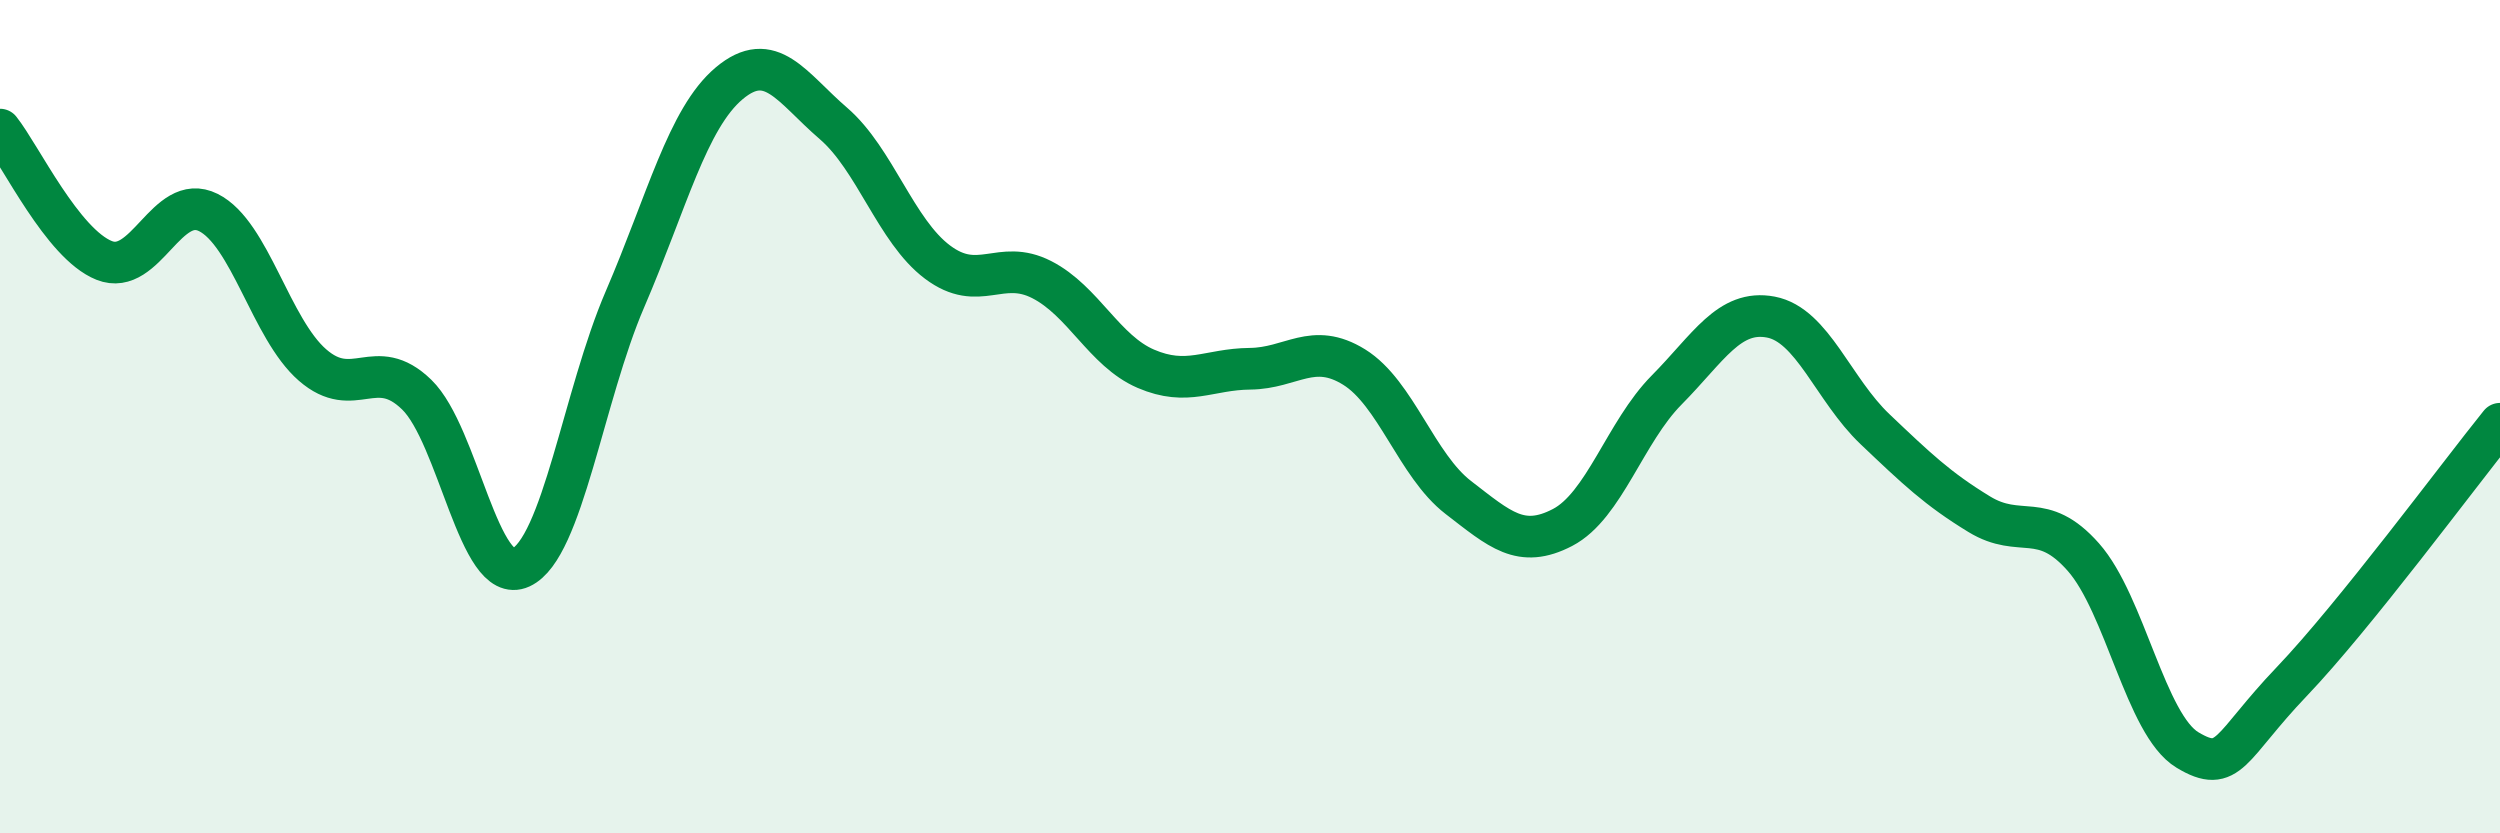 
    <svg width="60" height="20" viewBox="0 0 60 20" xmlns="http://www.w3.org/2000/svg">
      <path
        d="M 0,3.11 C 0.5,3.74 1.5,5.85 2.5,6.25 C 3.5,6.65 4,4.6 5,5.1 C 6,5.6 6.5,7.89 7.5,8.76 C 8.5,9.63 9,8.5 10,9.47 C 11,10.44 11.5,14.08 12.5,13.62 C 13.5,13.16 14,9.5 15,7.18 C 16,4.86 16.5,2.84 17.5,2 C 18.5,1.16 19,2.1 20,2.96 C 21,3.82 21.5,5.54 22.5,6.29 C 23.5,7.04 24,6.2 25,6.71 C 26,7.22 26.5,8.42 27.5,8.85 C 28.5,9.28 29,8.86 30,8.85 C 31,8.84 31.5,8.19 32.5,8.81 C 33.5,9.43 34,11.17 35,11.94 C 36,12.71 36.5,13.18 37.5,12.66 C 38.5,12.14 39,10.37 40,9.36 C 41,8.35 41.5,7.42 42.5,7.61 C 43.5,7.8 44,9.35 45,10.3 C 46,11.25 46.5,11.73 47.5,12.34 C 48.5,12.95 49,12.24 50,13.37 C 51,14.5 51.5,17.4 52.5,18 C 53.5,18.6 53.5,17.93 55,16.36 C 56.5,14.79 59,11.41 60,10.17L60 20L0 20Z"
        fill="#008740"
        opacity="0.1"
        stroke-linecap="round"
        stroke-linejoin="round"
      />
      <path
        d="M 0,3.11 C 0.5,3.74 1.5,5.85 2.5,6.25 C 3.5,6.65 4,4.6 5,5.1 C 6,5.6 6.5,7.89 7.5,8.76 C 8.5,9.63 9,8.5 10,9.47 C 11,10.44 11.5,14.08 12.5,13.62 C 13.5,13.16 14,9.5 15,7.18 C 16,4.86 16.5,2.84 17.5,2 C 18.5,1.16 19,2.1 20,2.96 C 21,3.82 21.5,5.54 22.5,6.29 C 23.5,7.04 24,6.2 25,6.71 C 26,7.22 26.5,8.42 27.5,8.85 C 28.5,9.28 29,8.86 30,8.85 C 31,8.84 31.5,8.19 32.5,8.81 C 33.5,9.43 34,11.17 35,11.94 C 36,12.71 36.5,13.18 37.5,12.66 C 38.5,12.14 39,10.37 40,9.36 C 41,8.35 41.5,7.42 42.5,7.61 C 43.5,7.8 44,9.35 45,10.3 C 46,11.25 46.5,11.73 47.5,12.34 C 48.5,12.95 49,12.24 50,13.37 C 51,14.5 51.5,17.4 52.5,18 C 53.5,18.6 53.5,17.93 55,16.36 C 56.5,14.79 59,11.41 60,10.17"
        stroke="#008740"
        stroke-width="1"
        fill="none"
        stroke-linecap="round"
        stroke-linejoin="round"
      />
    </svg>
  